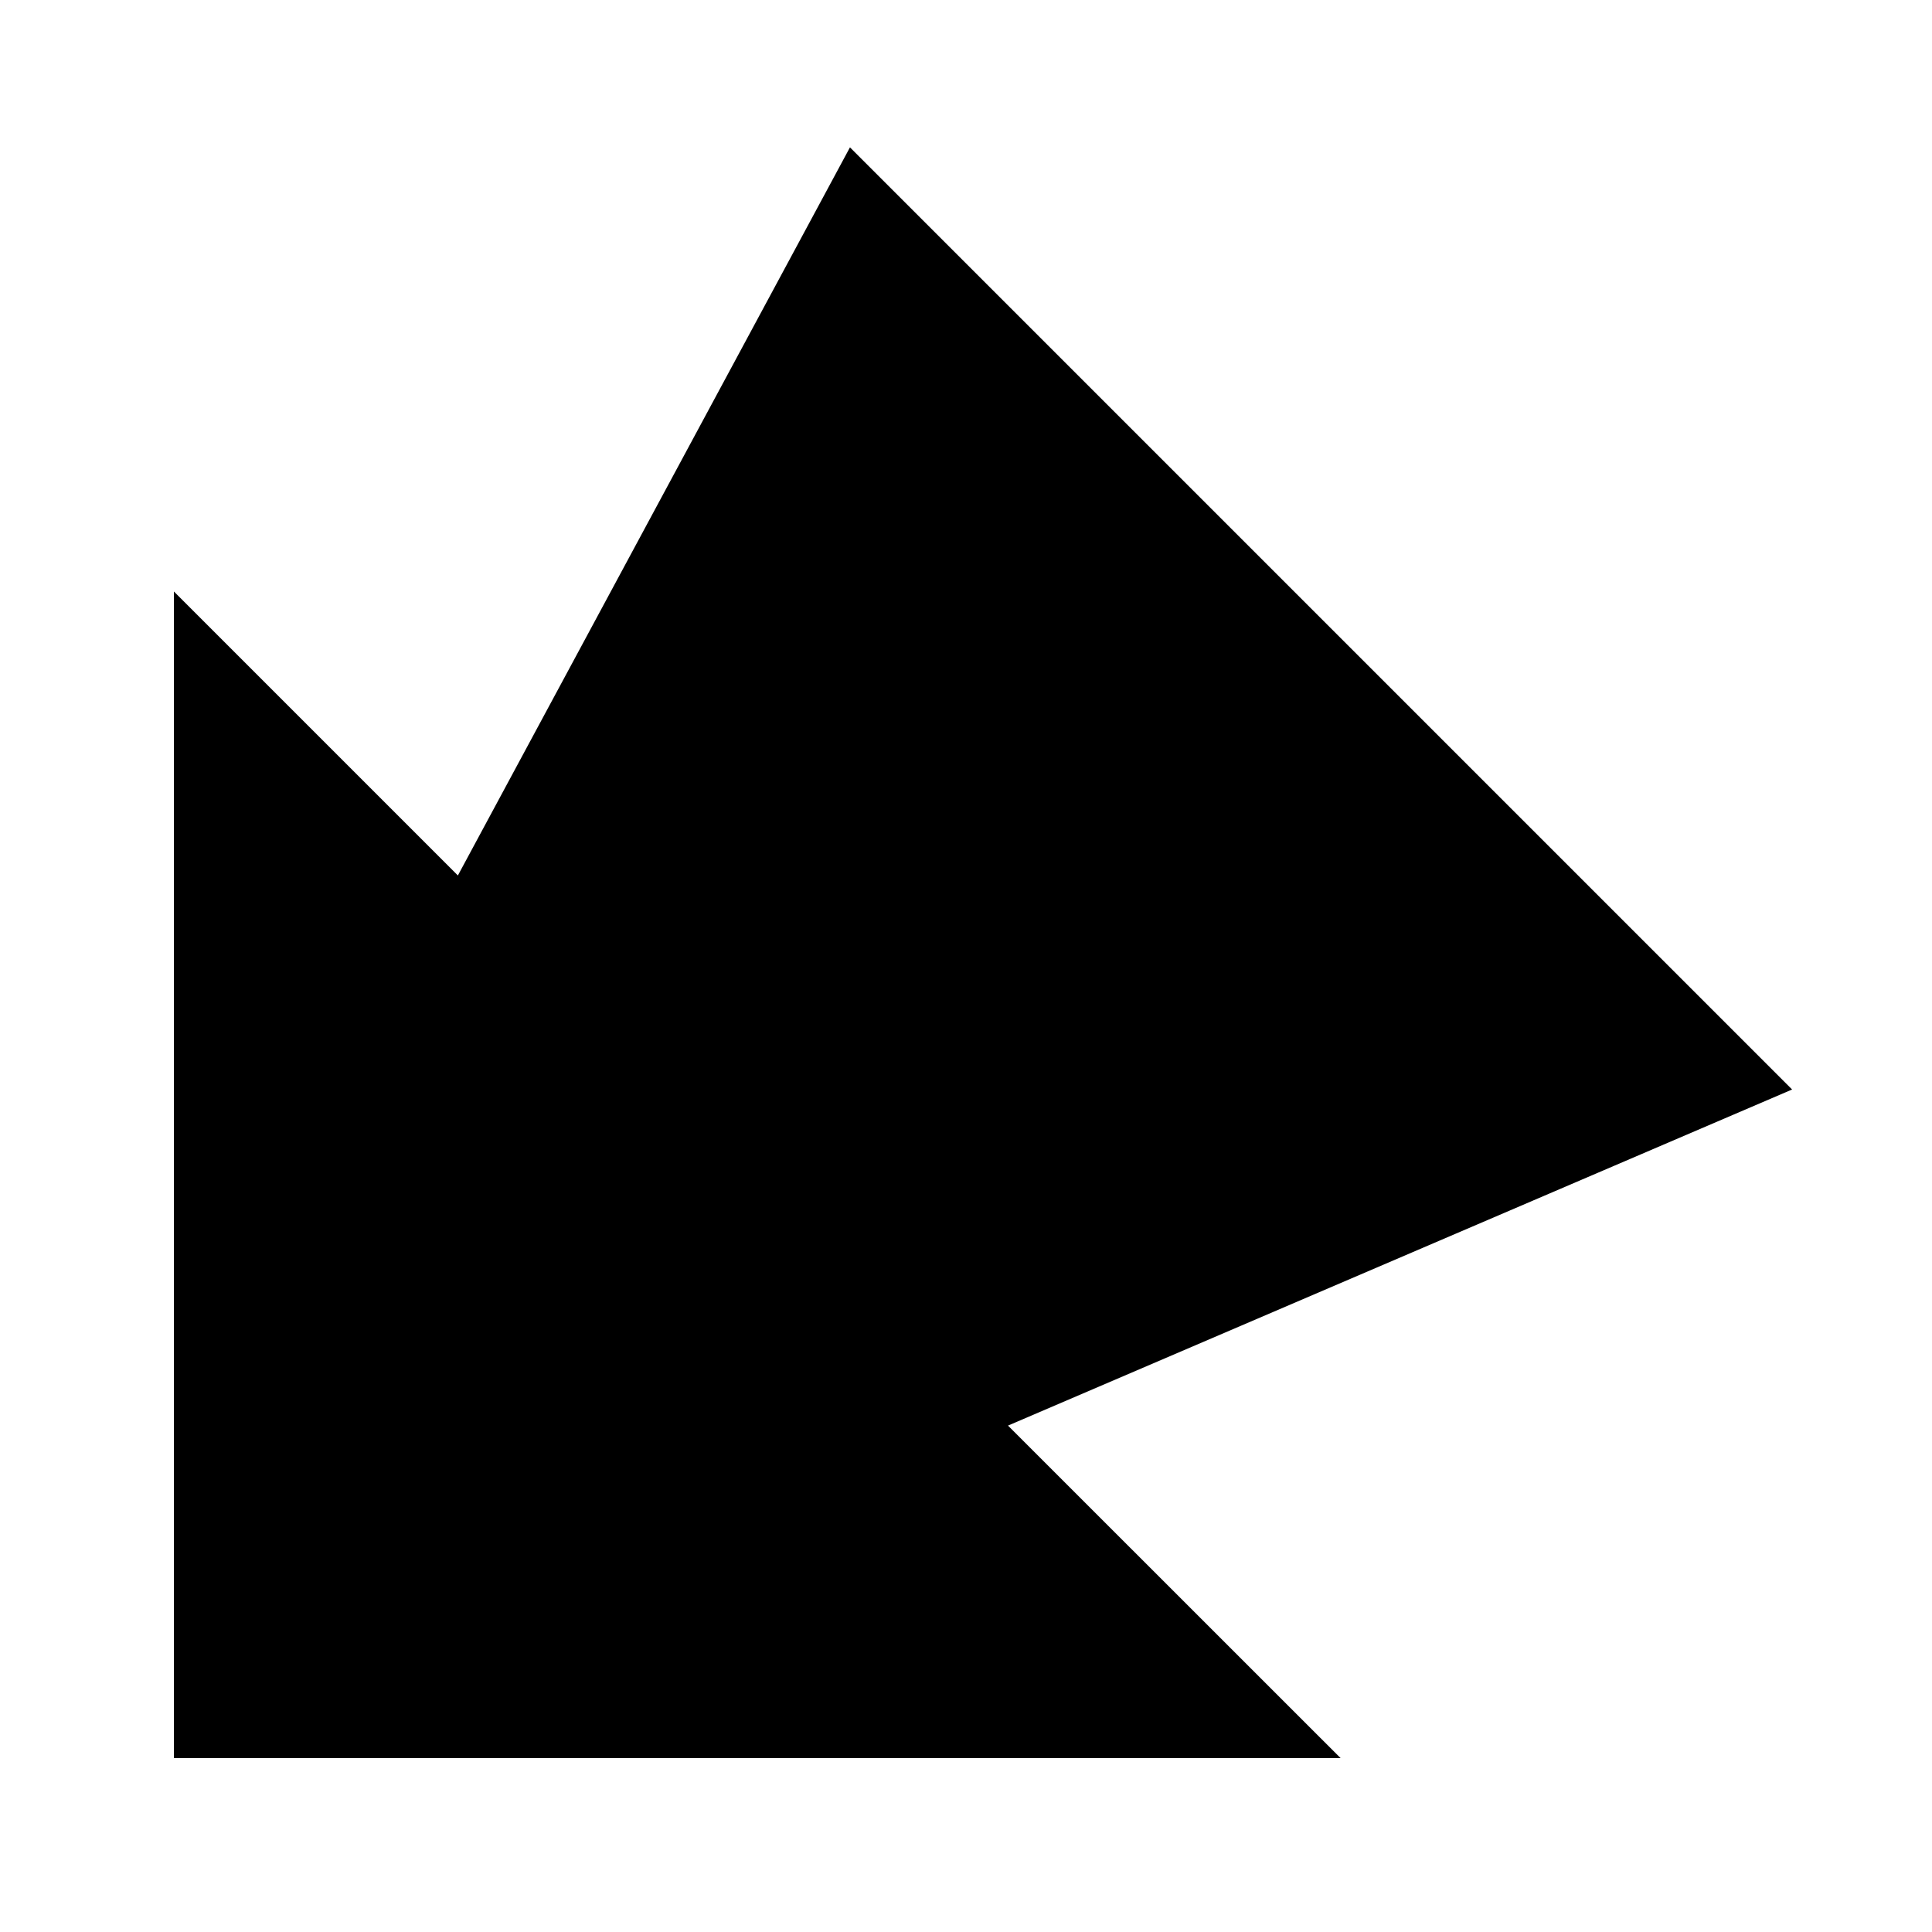 <?xml version="1.0" encoding="UTF-8"?>
<!-- The Best Svg Icon site in the world: iconSvg.co, Visit us! https://iconsvg.co -->
<svg fill="#000000" width="800px" height="800px" version="1.1" viewBox="144 144 512 512" xmlns="http://www.w3.org/2000/svg">
 <path d="m369.25 183.05 249.68 249.68-207.8 89.07 88.145 88.121h-309.19v-309.17l75.258 75.258z"/>
</svg>